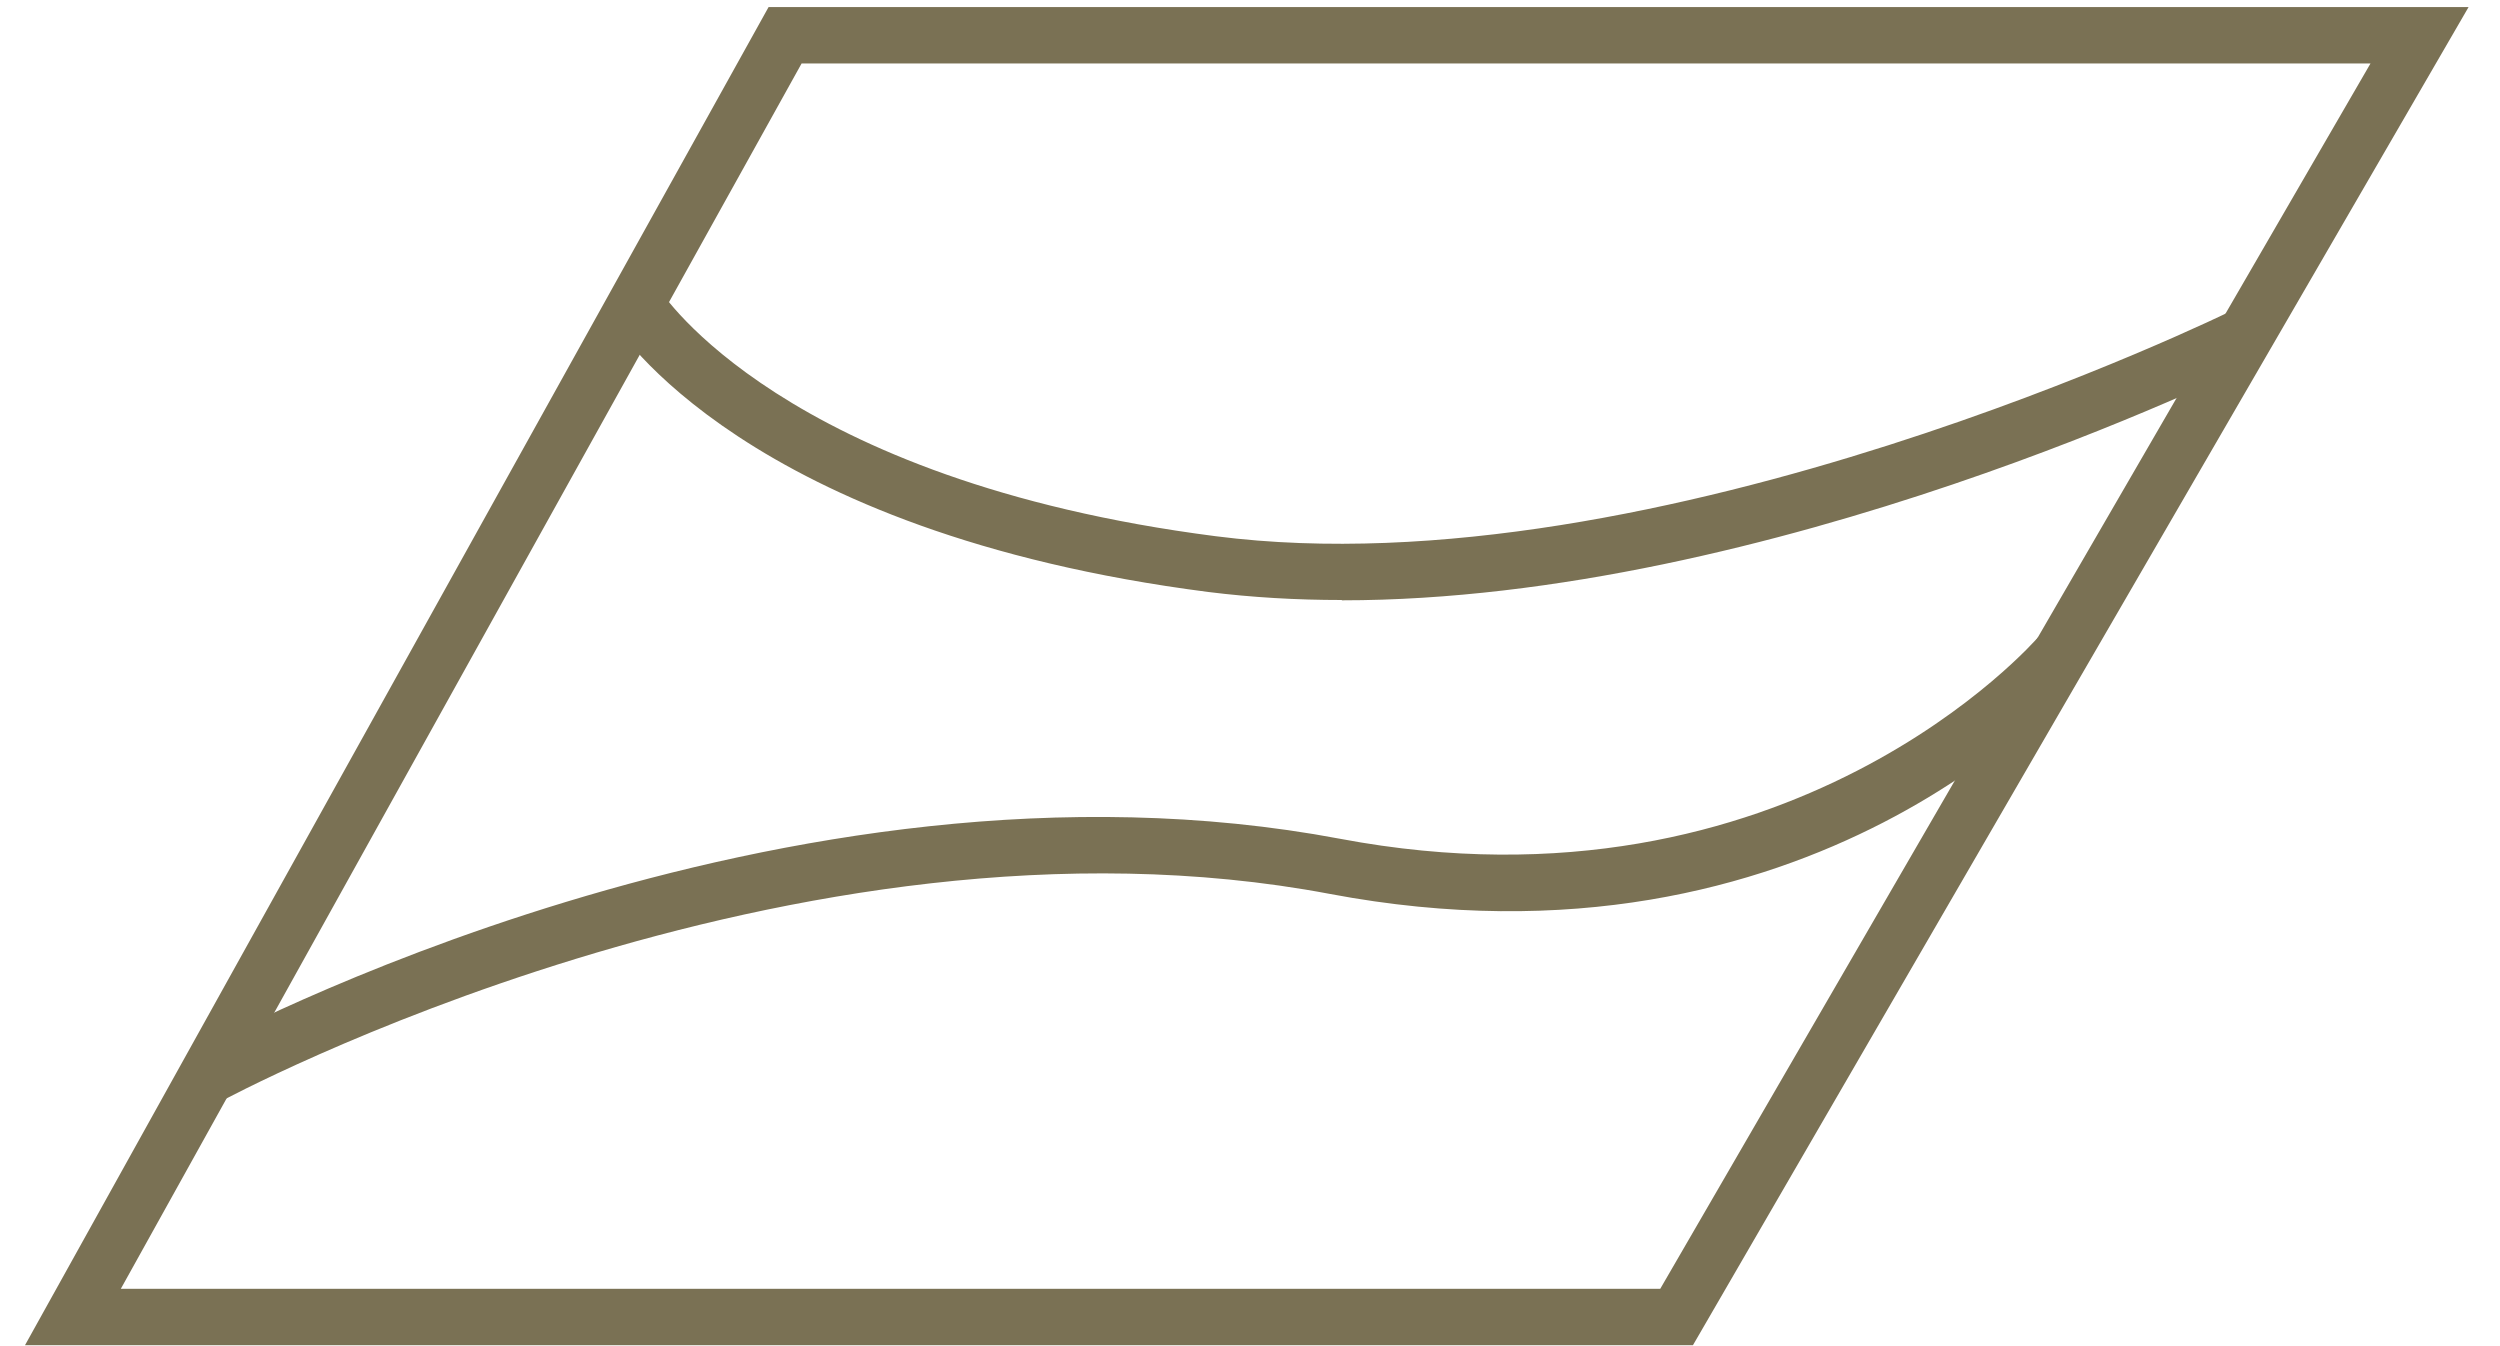 <svg width="78" height="42" viewBox="0 0 78 42" fill="none" xmlns="http://www.w3.org/2000/svg">
<path d="M52.82 41.97H0.78L23.98 0.22H77.02L52.82 41.97ZM3.77 40.21H51.8L73.96 1.98H25.01L3.77 40.21Z" fill="#7A7154"/>
<path d="M6.84 34.4L5.99 32.86C6.74 32.45 24.46 22.9 41.81 26.17C55.85 28.82 63.52 19.96 63.6 19.87L64.95 21C64.62 21.4 56.58 30.74 41.49 27.89C24.77 24.73 7.02 34.29 6.84 34.39V34.4Z" fill="#7A7154"/>
<path d="M41.86 18.72C40.45 18.72 39.06 18.64 37.7 18.47C23.25 16.61 19.24 10.23 19.08 9.96L20.59 9.05C20.63 9.11 24.41 14.99 37.93 16.73C51.71 18.5 69.52 9.75 69.7 9.66L70.48 11.24C69.8 11.58 55.23 18.73 41.87 18.73L41.86 18.72Z" fill="#7A7154"/>
</svg>

